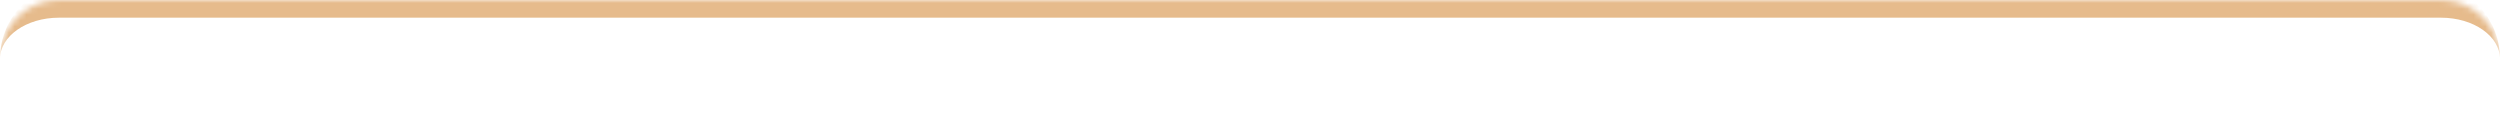 <?xml version="1.0" encoding="UTF-8"?> <svg xmlns="http://www.w3.org/2000/svg" width="424" height="20" viewBox="0 0 424 20" fill="none"><mask id="path-1-inside-1_23_1211" fill="white"><path d="M0 10C0 4.477 4.477 0 10 0H414C419.523 0 424 4.477 424 10V10C424 15.523 419.523 20 414 20H10C4.477 20 0 15.523 0 10V10Z"></path></mask><path d="M0 10C0 2.82 5.82 -3 13 -3H411C418.18 -3 424 2.82 424 10C424 6.134 419.523 3 414 3H10C4.477 3 0 6.134 0 10ZM424 20H0H424ZM0 20V0V20ZM424 0V20V0Z" fill="#E6BB8C" mask="url(#path-1-inside-1_23_1211)"></path></svg> 